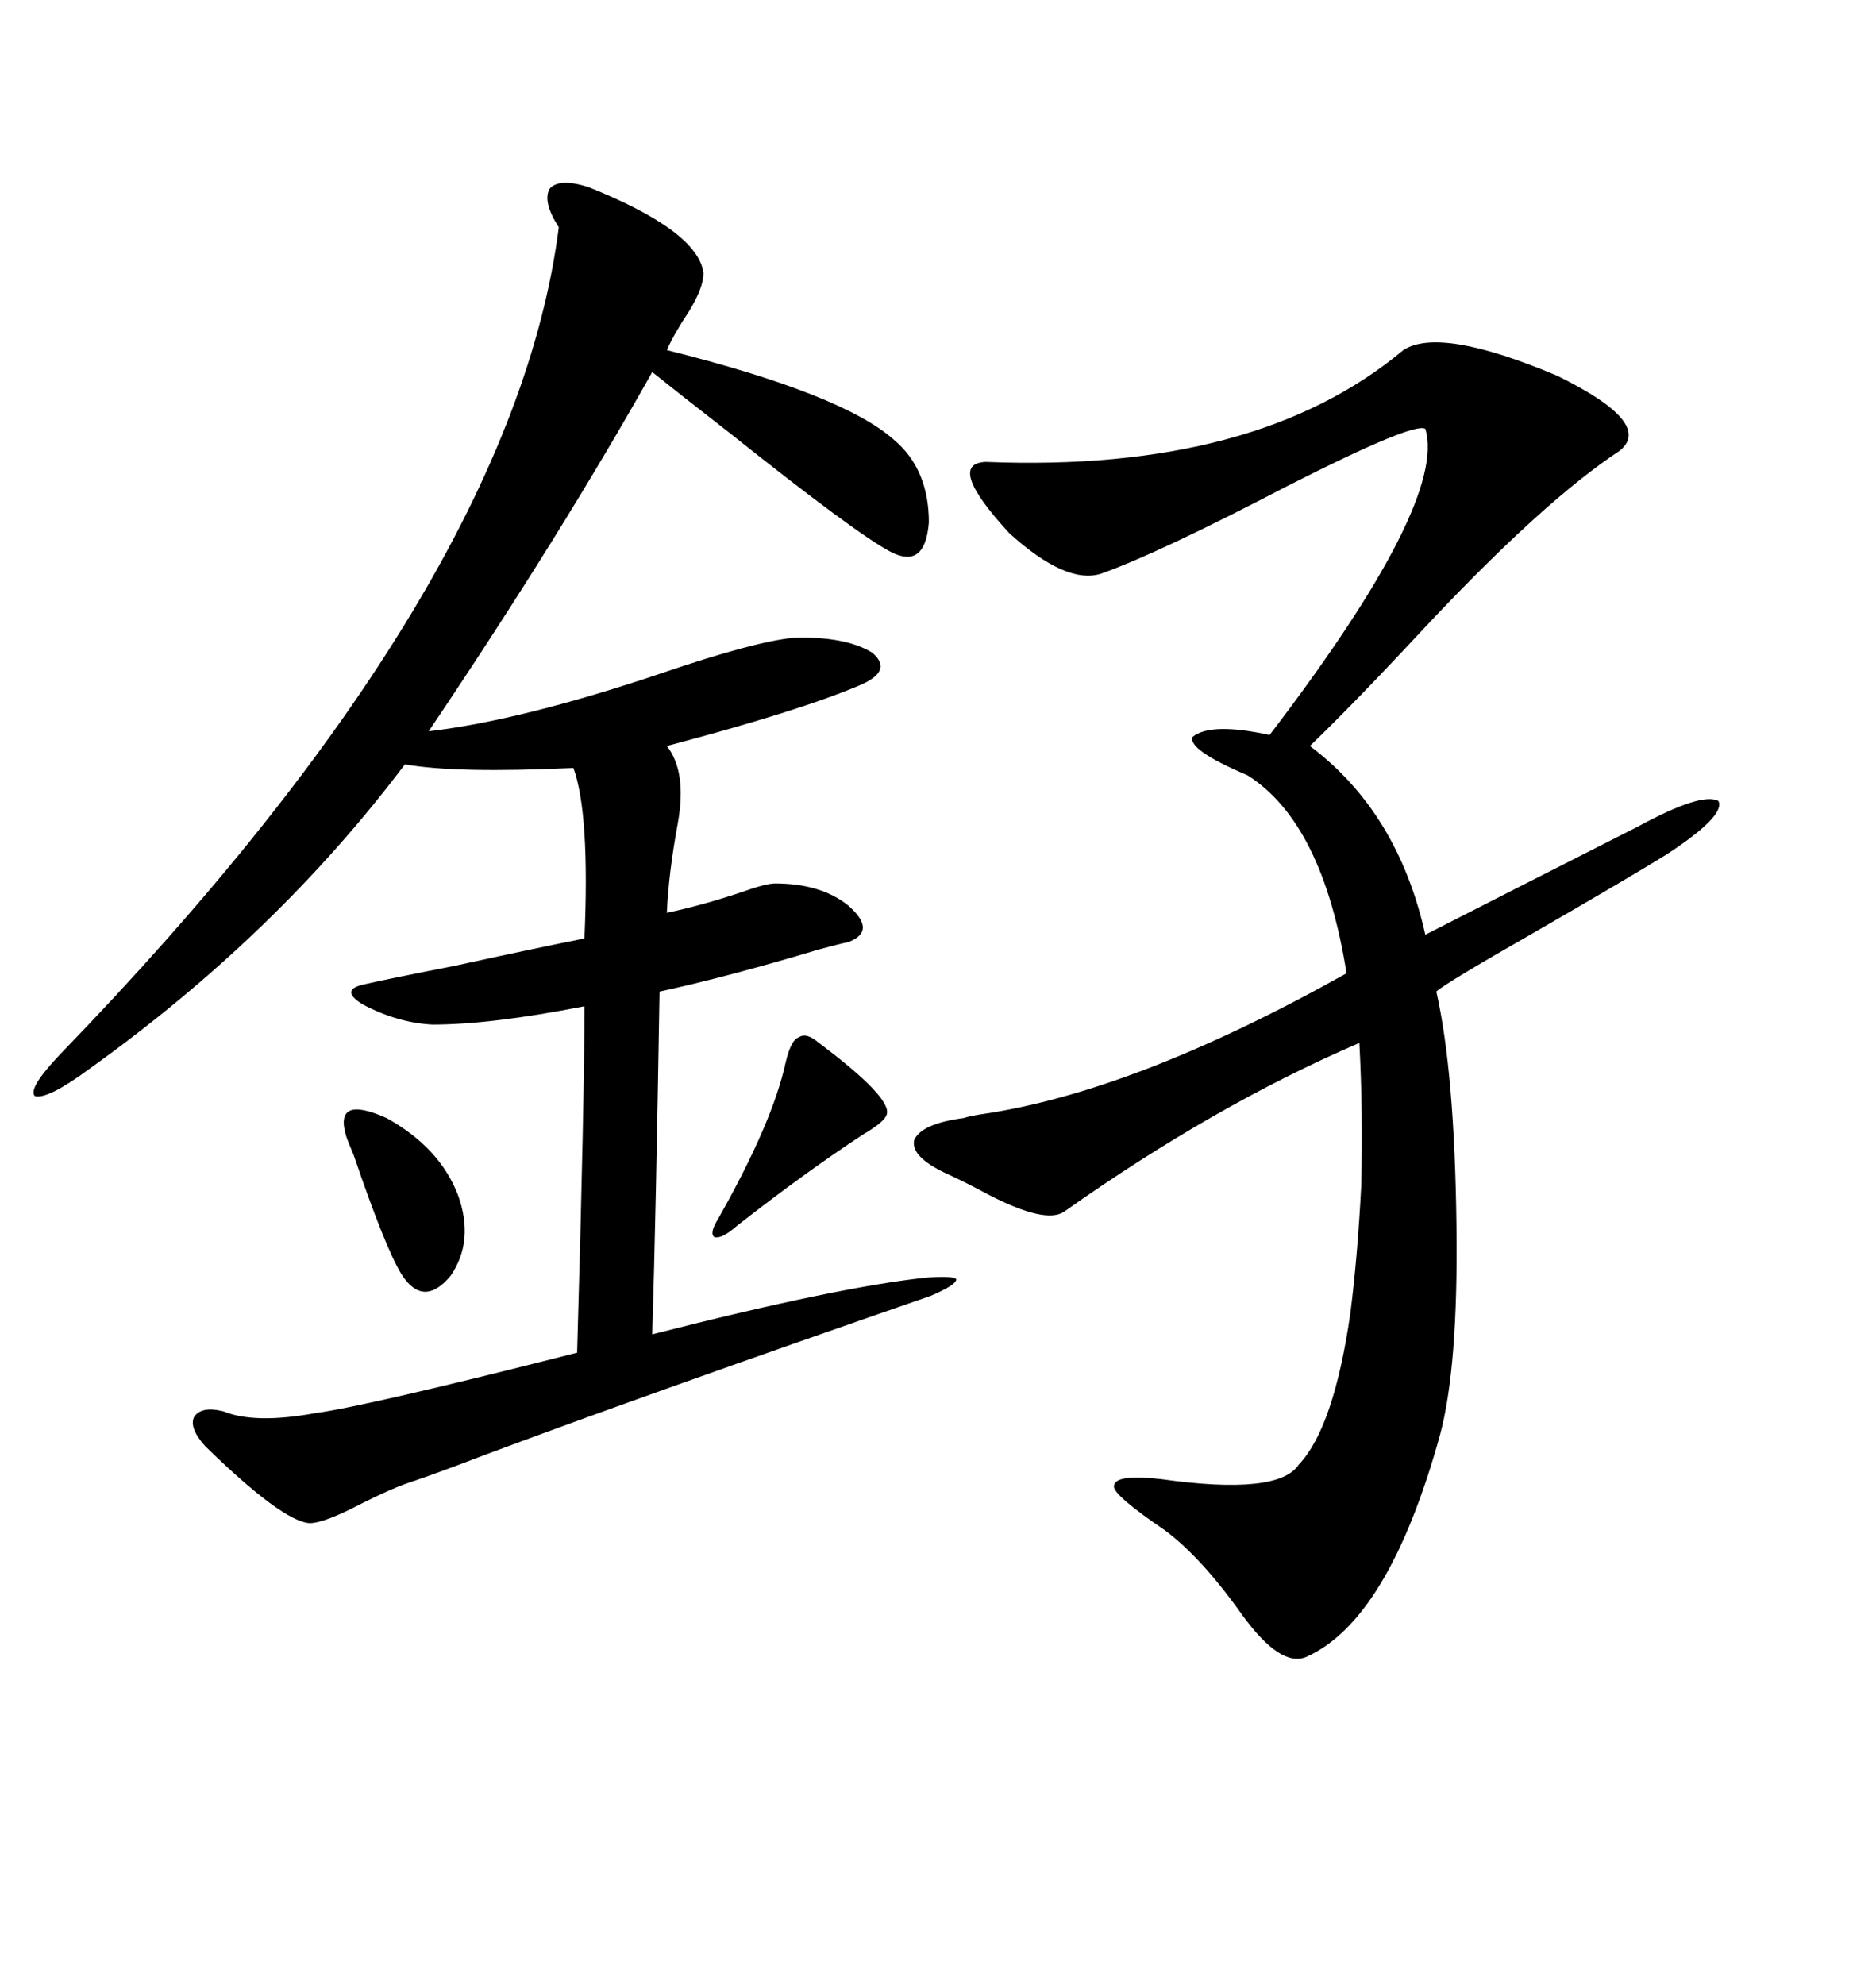 <svg xmlns="http://www.w3.org/2000/svg" xmlns:xlink="http://www.w3.org/1999/xlink" width="300" height="317.285"><path d="M94.04 29.88L94.04 29.88Q111.62 36.91 112.50 43.65L112.50 43.65Q112.50 46.00 110.16 49.80L110.16 49.80Q107.81 53.32 106.64 55.96L106.64 55.96Q134.77 62.99 142.97 70.31L142.97 70.31Q148.54 75 148.54 83.50L148.54 83.50Q147.95 91.11 142.38 88.18L142.38 88.18Q136.82 85.25 116.60 69.14L116.60 69.14Q108.69 62.99 104.30 59.47L104.30 59.47Q89.65 85.55 68.55 116.89L68.55 116.89Q83.50 115.14 106.05 107.52L106.05 107.52Q120.70 102.54 126.86 101.95L126.86 101.95Q135.06 101.66 139.45 104.30L139.45 104.30Q142.97 107.23 137.40 109.57L137.40 109.57Q127.73 113.67 106.64 119.24L106.64 119.24Q109.86 123.34 108.40 131.54L108.40 131.54Q106.93 139.45 106.64 145.90L106.64 145.90Q112.21 144.73 118.36 142.68L118.36 142.68Q122.46 141.21 123.93 141.21L123.93 141.21Q131.25 141.21 135.64 144.73L135.64 144.73Q140.33 148.83 135.64 150.59L135.64 150.59Q134.18 150.88 130.96 151.76L130.96 151.76Q116.31 156.15 105.47 158.50L105.47 158.50Q104.88 194.82 104.30 213.28L104.30 213.28Q134.18 205.66 148.24 204.20L148.24 204.20Q152.64 203.91 152.93 204.49L152.93 204.49Q152.93 205.37 148.83 207.13L148.83 207.13Q104.00 222.66 77.34 232.62L77.34 232.62Q69.73 235.55 65.33 237.01L65.33 237.01Q62.70 237.89 58.01 240.23L58.01 240.23Q51.86 243.46 49.51 243.46L49.51 243.46Q45.12 243.16 32.81 231.15L32.81 231.15Q30.18 228.22 31.05 226.46L31.05 226.46Q32.23 224.71 35.74 225.59L35.74 225.59Q40.72 227.64 50.39 225.88L50.39 225.88Q58.89 224.71 92.29 216.21L92.29 216.21Q93.46 175.78 93.46 160.84L93.46 160.84Q78.52 163.77 69.14 163.77L69.14 163.77Q63.57 163.48 58.01 160.55L58.01 160.55Q54.20 158.20 58.30 157.32L58.30 157.32Q63.57 156.15 72.66 154.39L72.66 154.39Q84.67 151.76 93.46 150L93.46 150Q94.34 130.08 91.70 122.75L91.70 122.75Q72.95 123.63 64.75 122.17L64.75 122.17Q44.24 149.41 14.36 170.80L14.36 170.80Q7.62 175.78 5.57 175.20L5.57 175.20Q4.39 174.02 9.67 168.46L9.67 168.46Q82.03 93.75 89.36 36.33L89.36 36.33Q86.72 32.23 87.89 30.18L87.89 30.18Q89.36 28.42 94.04 29.88ZM224.41 55.96L224.41 55.96Q230.27 52.15 249.02 60.06L249.02 60.06Q264.55 67.68 258.98 72.07L258.98 72.07Q246.97 79.98 228.22 99.90L228.22 99.90Q216.50 112.50 209.47 119.24L209.47 119.24Q223.54 129.79 227.93 149.41L227.93 149.41Q239.94 143.26 261.91 132.13L261.91 132.13Q272.17 126.56 274.80 128.03L274.80 128.03Q275.98 130.37 266.60 136.52L266.60 136.52Q260.45 140.33 245.21 149.12L245.21 149.12Q230.86 157.32 229.69 158.50L229.69 158.50Q232.62 171.39 232.91 196.00L232.91 196.00Q233.20 218.55 230.27 229.39L230.27 229.39Q222.07 258.98 208.89 264.84L208.89 264.84Q204.79 266.60 198.63 258.11L198.63 258.11Q192.19 249.02 186.33 244.63L186.33 244.63Q178.13 239.06 178.13 237.60L178.13 237.60Q178.13 235.55 185.74 236.43L185.74 236.43Q204.49 239.06 207.71 234.08L207.71 234.08Q213.28 228.22 215.92 210.06L215.92 210.06Q217.09 200.98 217.68 189.55L217.68 189.55Q217.97 177.54 217.38 166.70L217.38 166.70Q194.24 176.66 170.21 193.65L170.21 193.65Q167.29 195.70 158.20 191.02L158.20 191.02Q153.81 188.67 151.17 187.50L151.17 187.50Q145.61 184.86 146.19 182.23L146.19 182.23Q147.36 179.59 154.10 178.71L154.10 178.71Q154.98 178.42 156.74 178.13L156.74 178.13Q181.35 174.61 215.33 155.57L215.33 155.57Q211.52 131.54 199.51 123.93L199.51 123.93Q189.84 119.82 190.72 117.77L190.72 117.77Q193.65 115.43 203.03 117.48L203.03 117.48Q231.45 80.27 227.93 68.55L227.93 68.55Q226.17 67.38 205.96 77.64L205.96 77.64Q185.16 88.48 176.07 91.70L176.07 91.70Q170.51 93.46 161.43 85.25L161.43 85.25Q151.17 74.12 157.62 73.83L157.62 73.83Q200.98 75.59 224.41 55.96ZM125.68 169.63L125.68 169.63Q126.56 166.11 127.73 165.82L127.73 165.82Q128.91 164.94 130.96 166.70L130.96 166.70Q142.68 175.49 141.80 178.13L141.80 178.13Q141.50 179.30 137.99 181.35L137.99 181.35Q128.61 187.50 117.77 196.00L117.77 196.00Q115.43 198.05 114.26 197.75L114.26 197.75Q113.38 197.17 114.84 194.82L114.84 194.82Q123.63 179.30 125.68 169.63ZM55.37 181.64L55.37 181.64Q53.32 174.90 61.82 178.71L61.82 178.71Q70.31 183.40 73.24 191.02L73.24 191.02Q75.88 198.34 72.07 203.91L72.07 203.91Q67.68 209.18 64.16 203.61L64.16 203.61Q61.52 199.22 56.54 184.57L56.54 184.57Q55.66 182.52 55.37 181.64Z"/></svg>